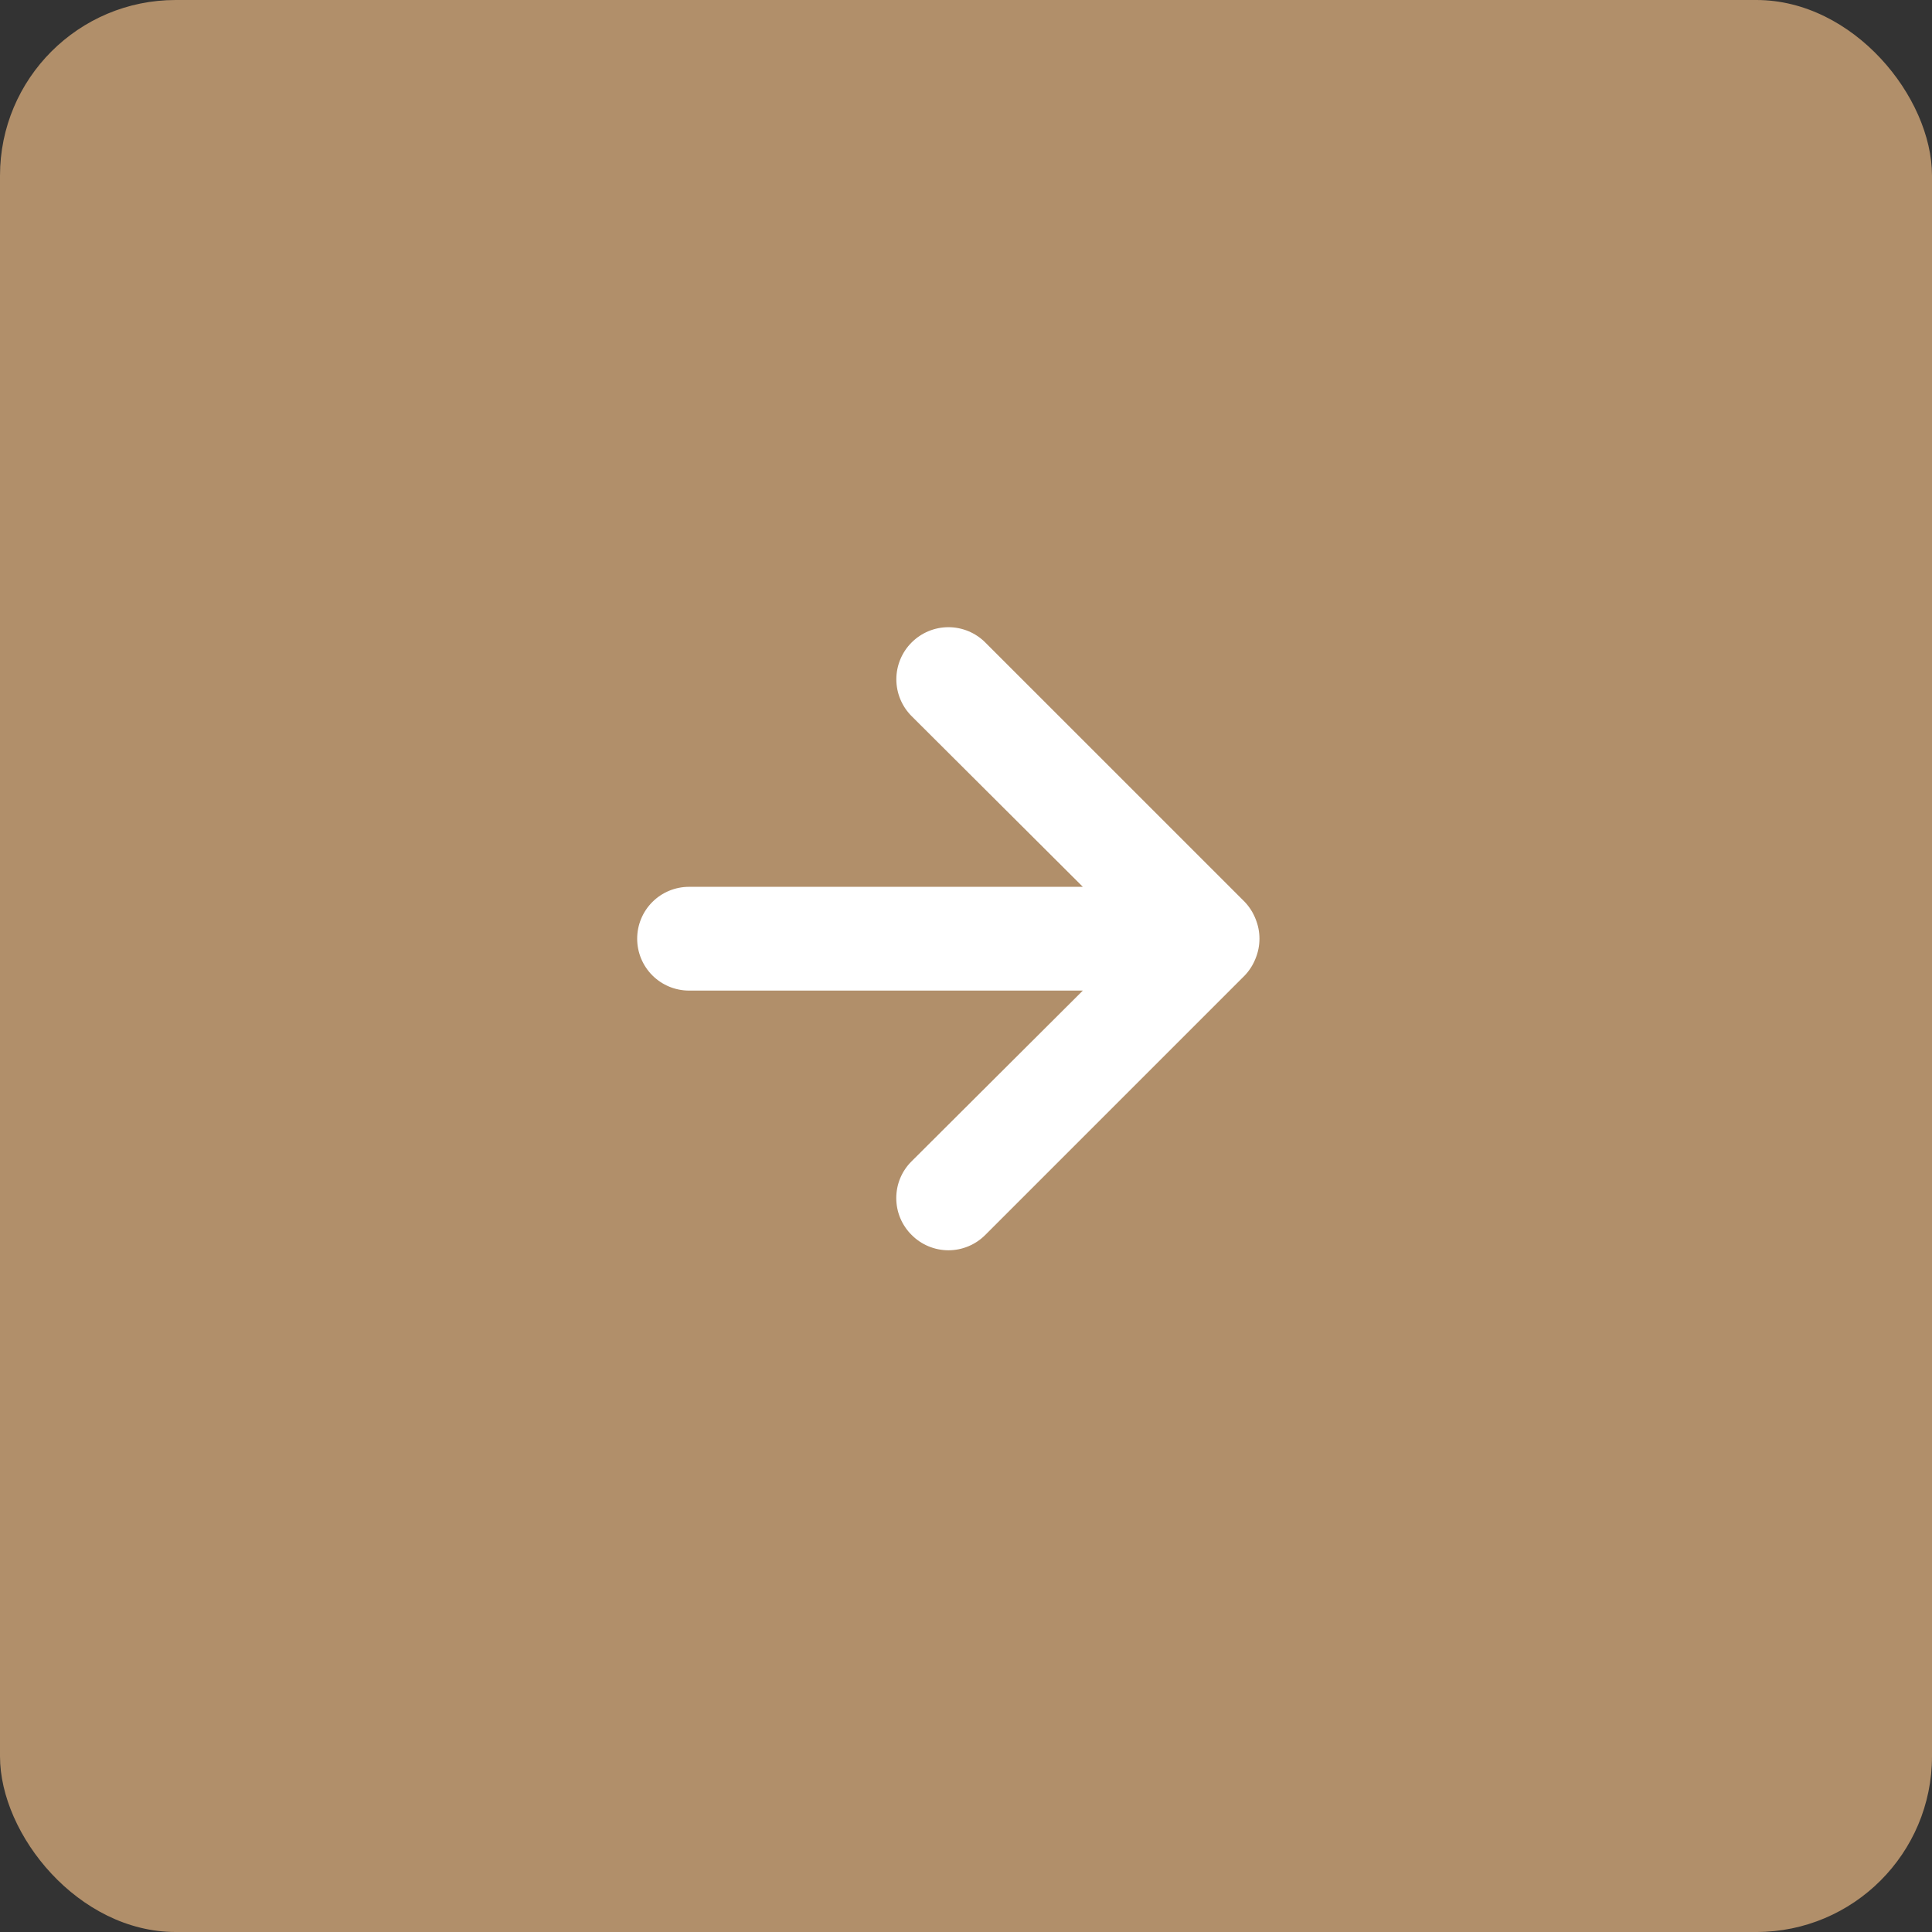 <?xml version="1.0" encoding="UTF-8"?> <svg xmlns="http://www.w3.org/2000/svg" width="55" height="55" viewBox="0 0 55 55" fill="none"><rect x="0" y="0" width="55" height="55" fill="#333333" stroke="none"/><rect width="55" height="55" rx="5" fill="#B18F6A"></rect><g clip-path="url(#clip0_38_5)"><g clip-path="url(#clip1_38_5)"><path d="M35.744 26.162C35.673 25.98 35.568 25.815 35.434 25.674L28.049 18.29C27.911 18.152 27.748 18.043 27.568 17.968C27.388 17.894 27.195 17.855 27 17.855C26.607 17.855 26.23 18.012 25.952 18.29C25.814 18.427 25.705 18.591 25.63 18.771C25.556 18.951 25.517 19.143 25.517 19.338C25.517 19.732 25.674 20.109 25.952 20.387L30.826 25.246H19.616C19.224 25.246 18.848 25.401 18.571 25.678C18.294 25.956 18.139 26.331 18.139 26.723C18.139 27.114 18.294 27.49 18.571 27.767C18.848 28.044 19.224 28.2 19.616 28.2H30.826L25.952 33.059C25.813 33.196 25.703 33.359 25.628 33.539C25.553 33.719 25.515 33.913 25.515 34.107C25.515 34.302 25.553 34.495 25.628 34.675C25.703 34.855 25.813 35.019 25.952 35.156C26.089 35.294 26.252 35.404 26.432 35.479C26.612 35.554 26.805 35.593 27 35.593C27.195 35.593 27.388 35.554 27.568 35.479C27.748 35.404 27.912 35.294 28.049 35.156L35.434 27.771C35.568 27.631 35.673 27.465 35.744 27.284C35.891 26.924 35.891 26.521 35.744 26.162Z" fill="white"></path></g></g><defs><clipPath id="clip0_38_5"><rect width="36" height="36" fill="white" transform="translate(9 9)"></rect></clipPath><clipPath id="clip1_38_5"><rect width="36" height="36" fill="white" transform="translate(9 9)"></rect></clipPath></defs></svg> 